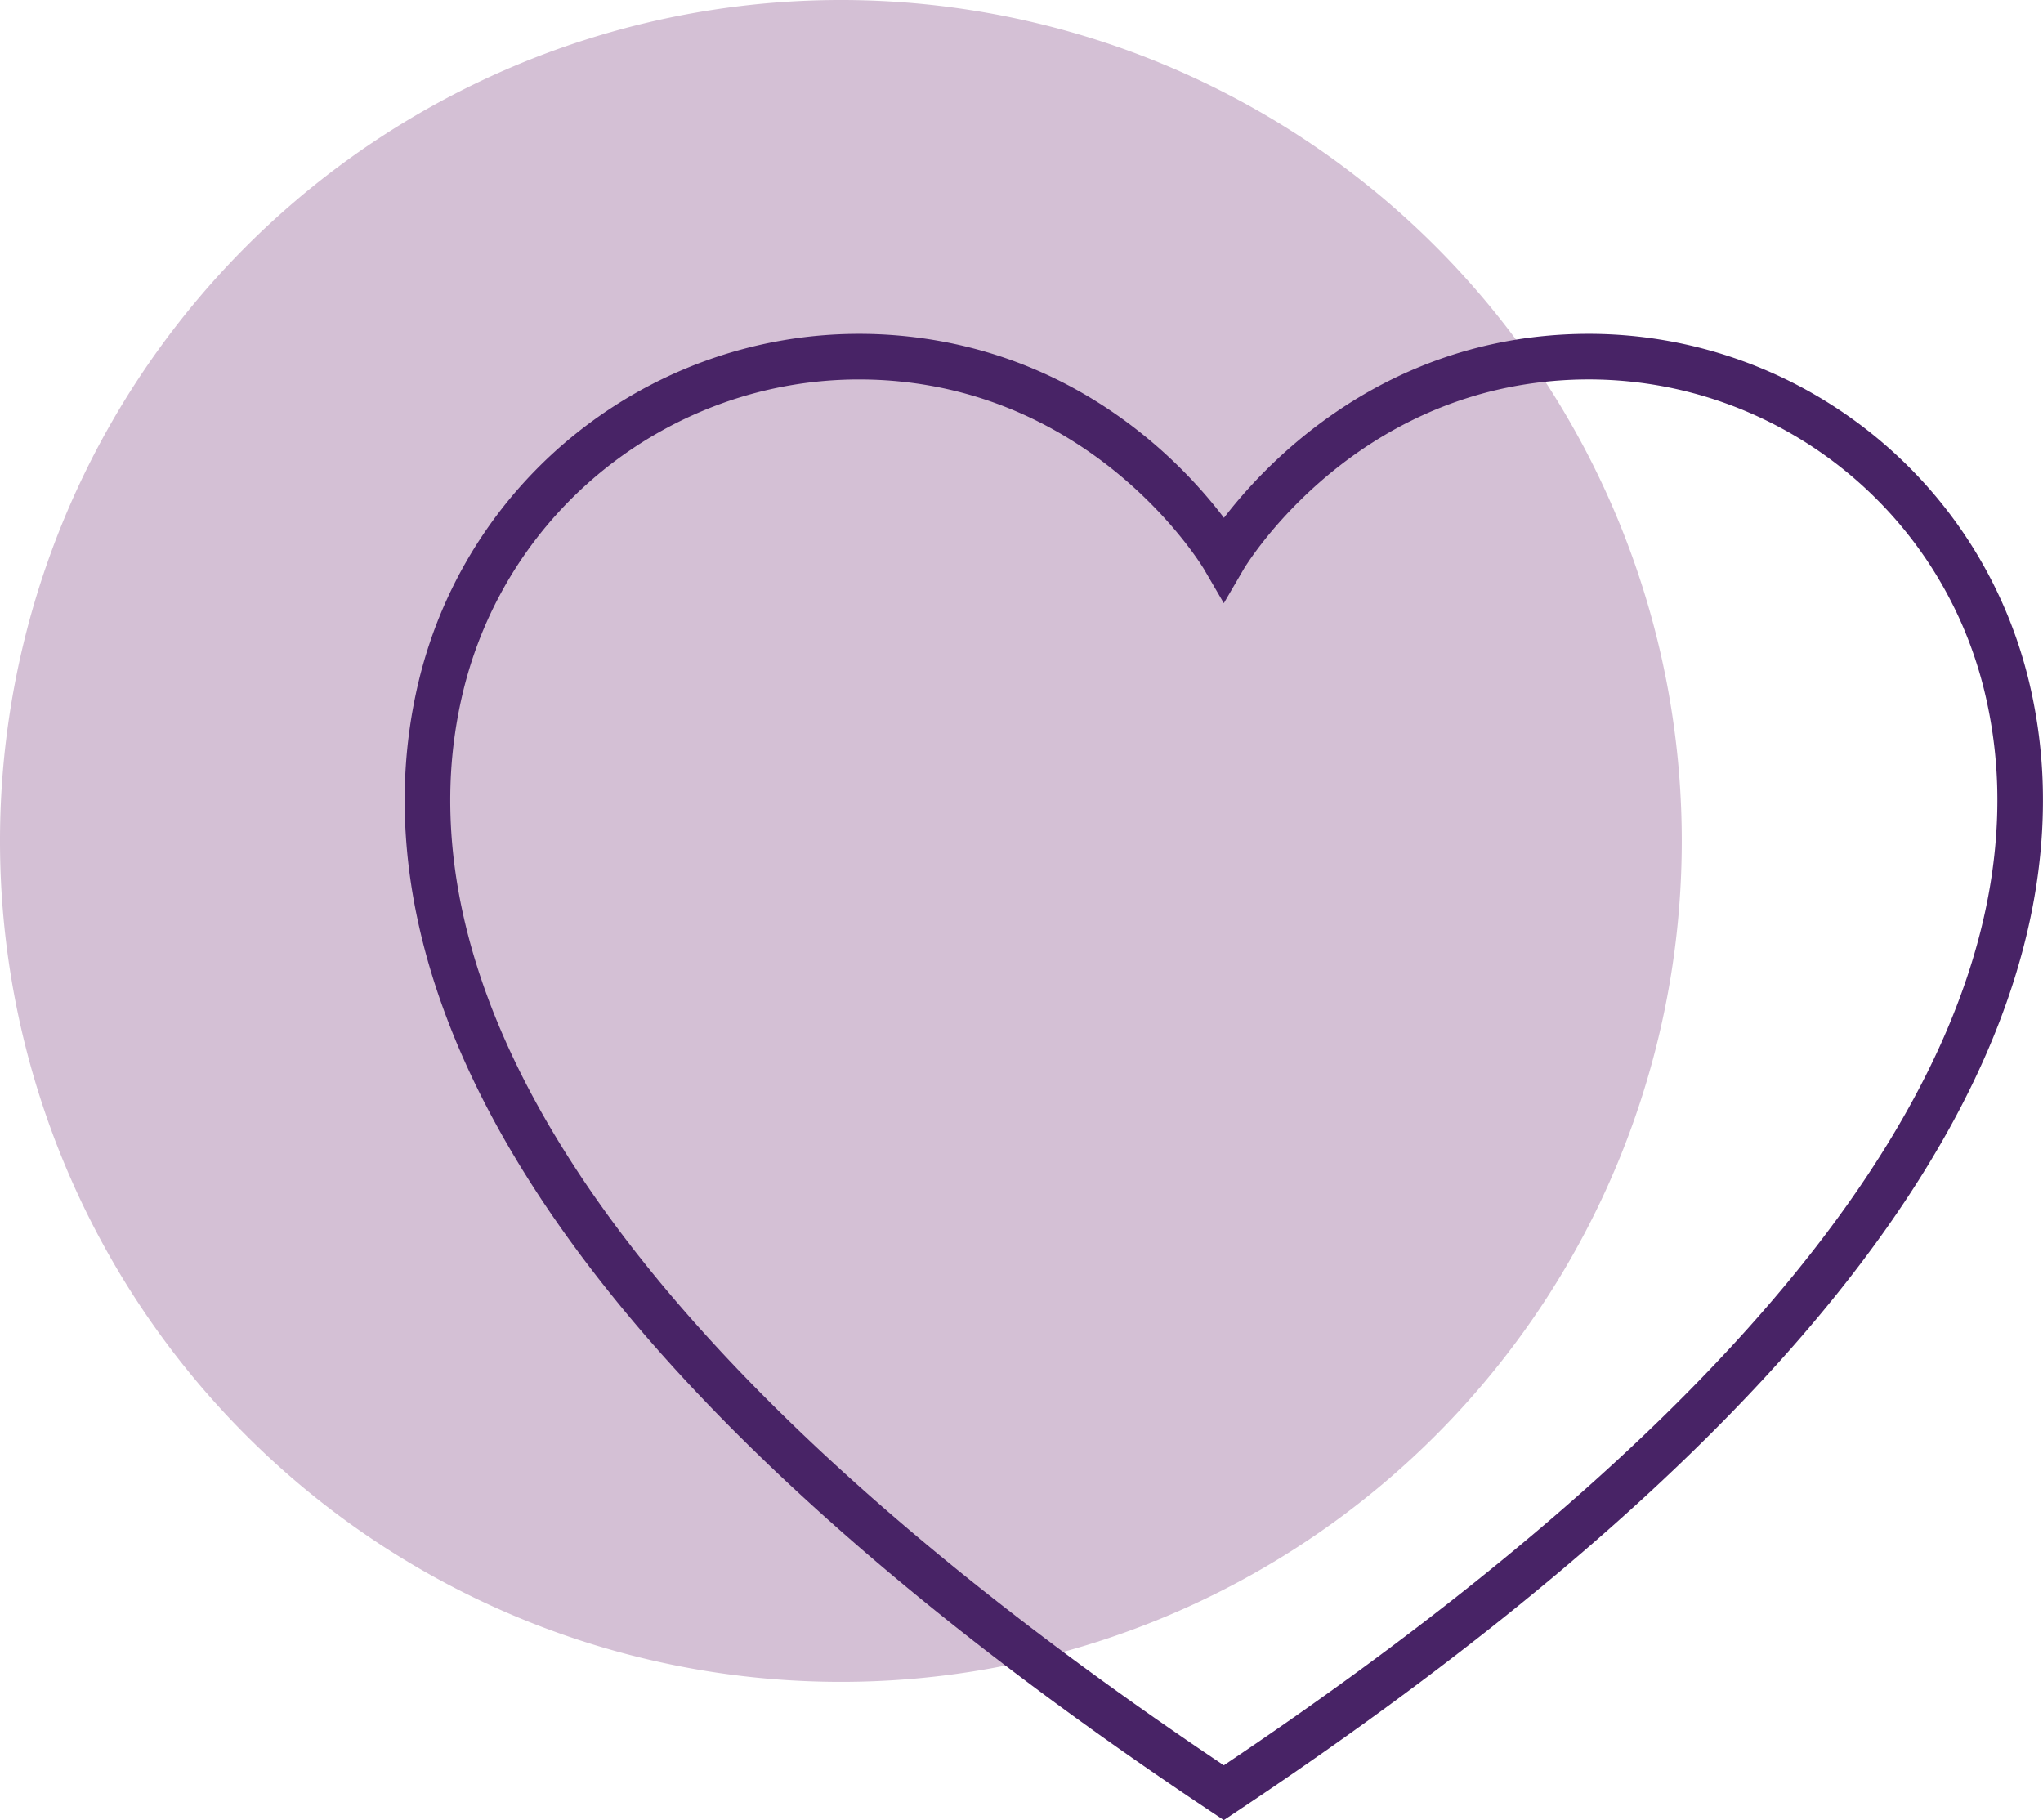<?xml version="1.0" encoding="UTF-8"?>
<svg xmlns="http://www.w3.org/2000/svg" width="81.391" height="72.508" viewBox="0.16 -0.119 81.391 72.508">
  <g data-name="Group 191">
    <g data-name="Group 190">
      <path d="M.16 33.331a33.5 33.5 0 1 1 0 .1z" fill="#d4c0d5" fill-rule="evenodd" data-name="Ellipse 8"></path>
      <g data-name="Group 187">
        <g data-name="Group 186" transform="translate(16.281 13.18)" clip-path="url(&quot;#a&quot;)">
          <path d="m32.634 59.209-.503-.335c-9.617-6.4-17.2-12.78-22.537-18.961C3.03 32.308-.196 24.919.01 17.952c.04-1.33.212-2.664.514-3.963C2.595 5.071 11.01-.894 20.1.11c6.87.76 10.943 5.11 12.54 7.22C34.26 5.22 38.373.863 45.17.11 54.256-.895 62.673 5.07 64.745 13.99c.302 1.299.475 2.632.514 3.963.205 6.967-3.02 14.356-9.585 21.96-5.337 6.182-12.92 12.562-22.537 18.962l-.504.335ZM18.105 1.817C10.641 1.817 4.019 6.97 2.293 14.4a18.349 18.349 0 0 0-.468 3.605c-.191 6.5 2.885 13.47 9.145 20.72 5.136 5.95 12.423 12.105 21.664 18.3 9.242-6.195 16.529-12.35 21.666-18.3 6.259-7.25 9.335-14.22 9.144-20.72a18.348 18.348 0 0 0-.468-3.605C61.113 6.378 53.543 1.01 45.37 1.916c-8.024.888-11.91 7.4-11.949 7.467l-.786 1.347-.785-1.347c-.038-.066-3.925-6.579-11.95-7.467a16.29 16.29 0 0 0-1.794-.099" fill="#482366" fill-rule="evenodd" data-name="Path 127"></path>
        </g>
      </g>
    </g>
  </g>
  <defs>
    <clipPath id="a">
      <path d="M0 0h65.27v59.209H0V0z" data-name="Rectangle 265"></path>
    </clipPath>
  </defs>
</svg>
